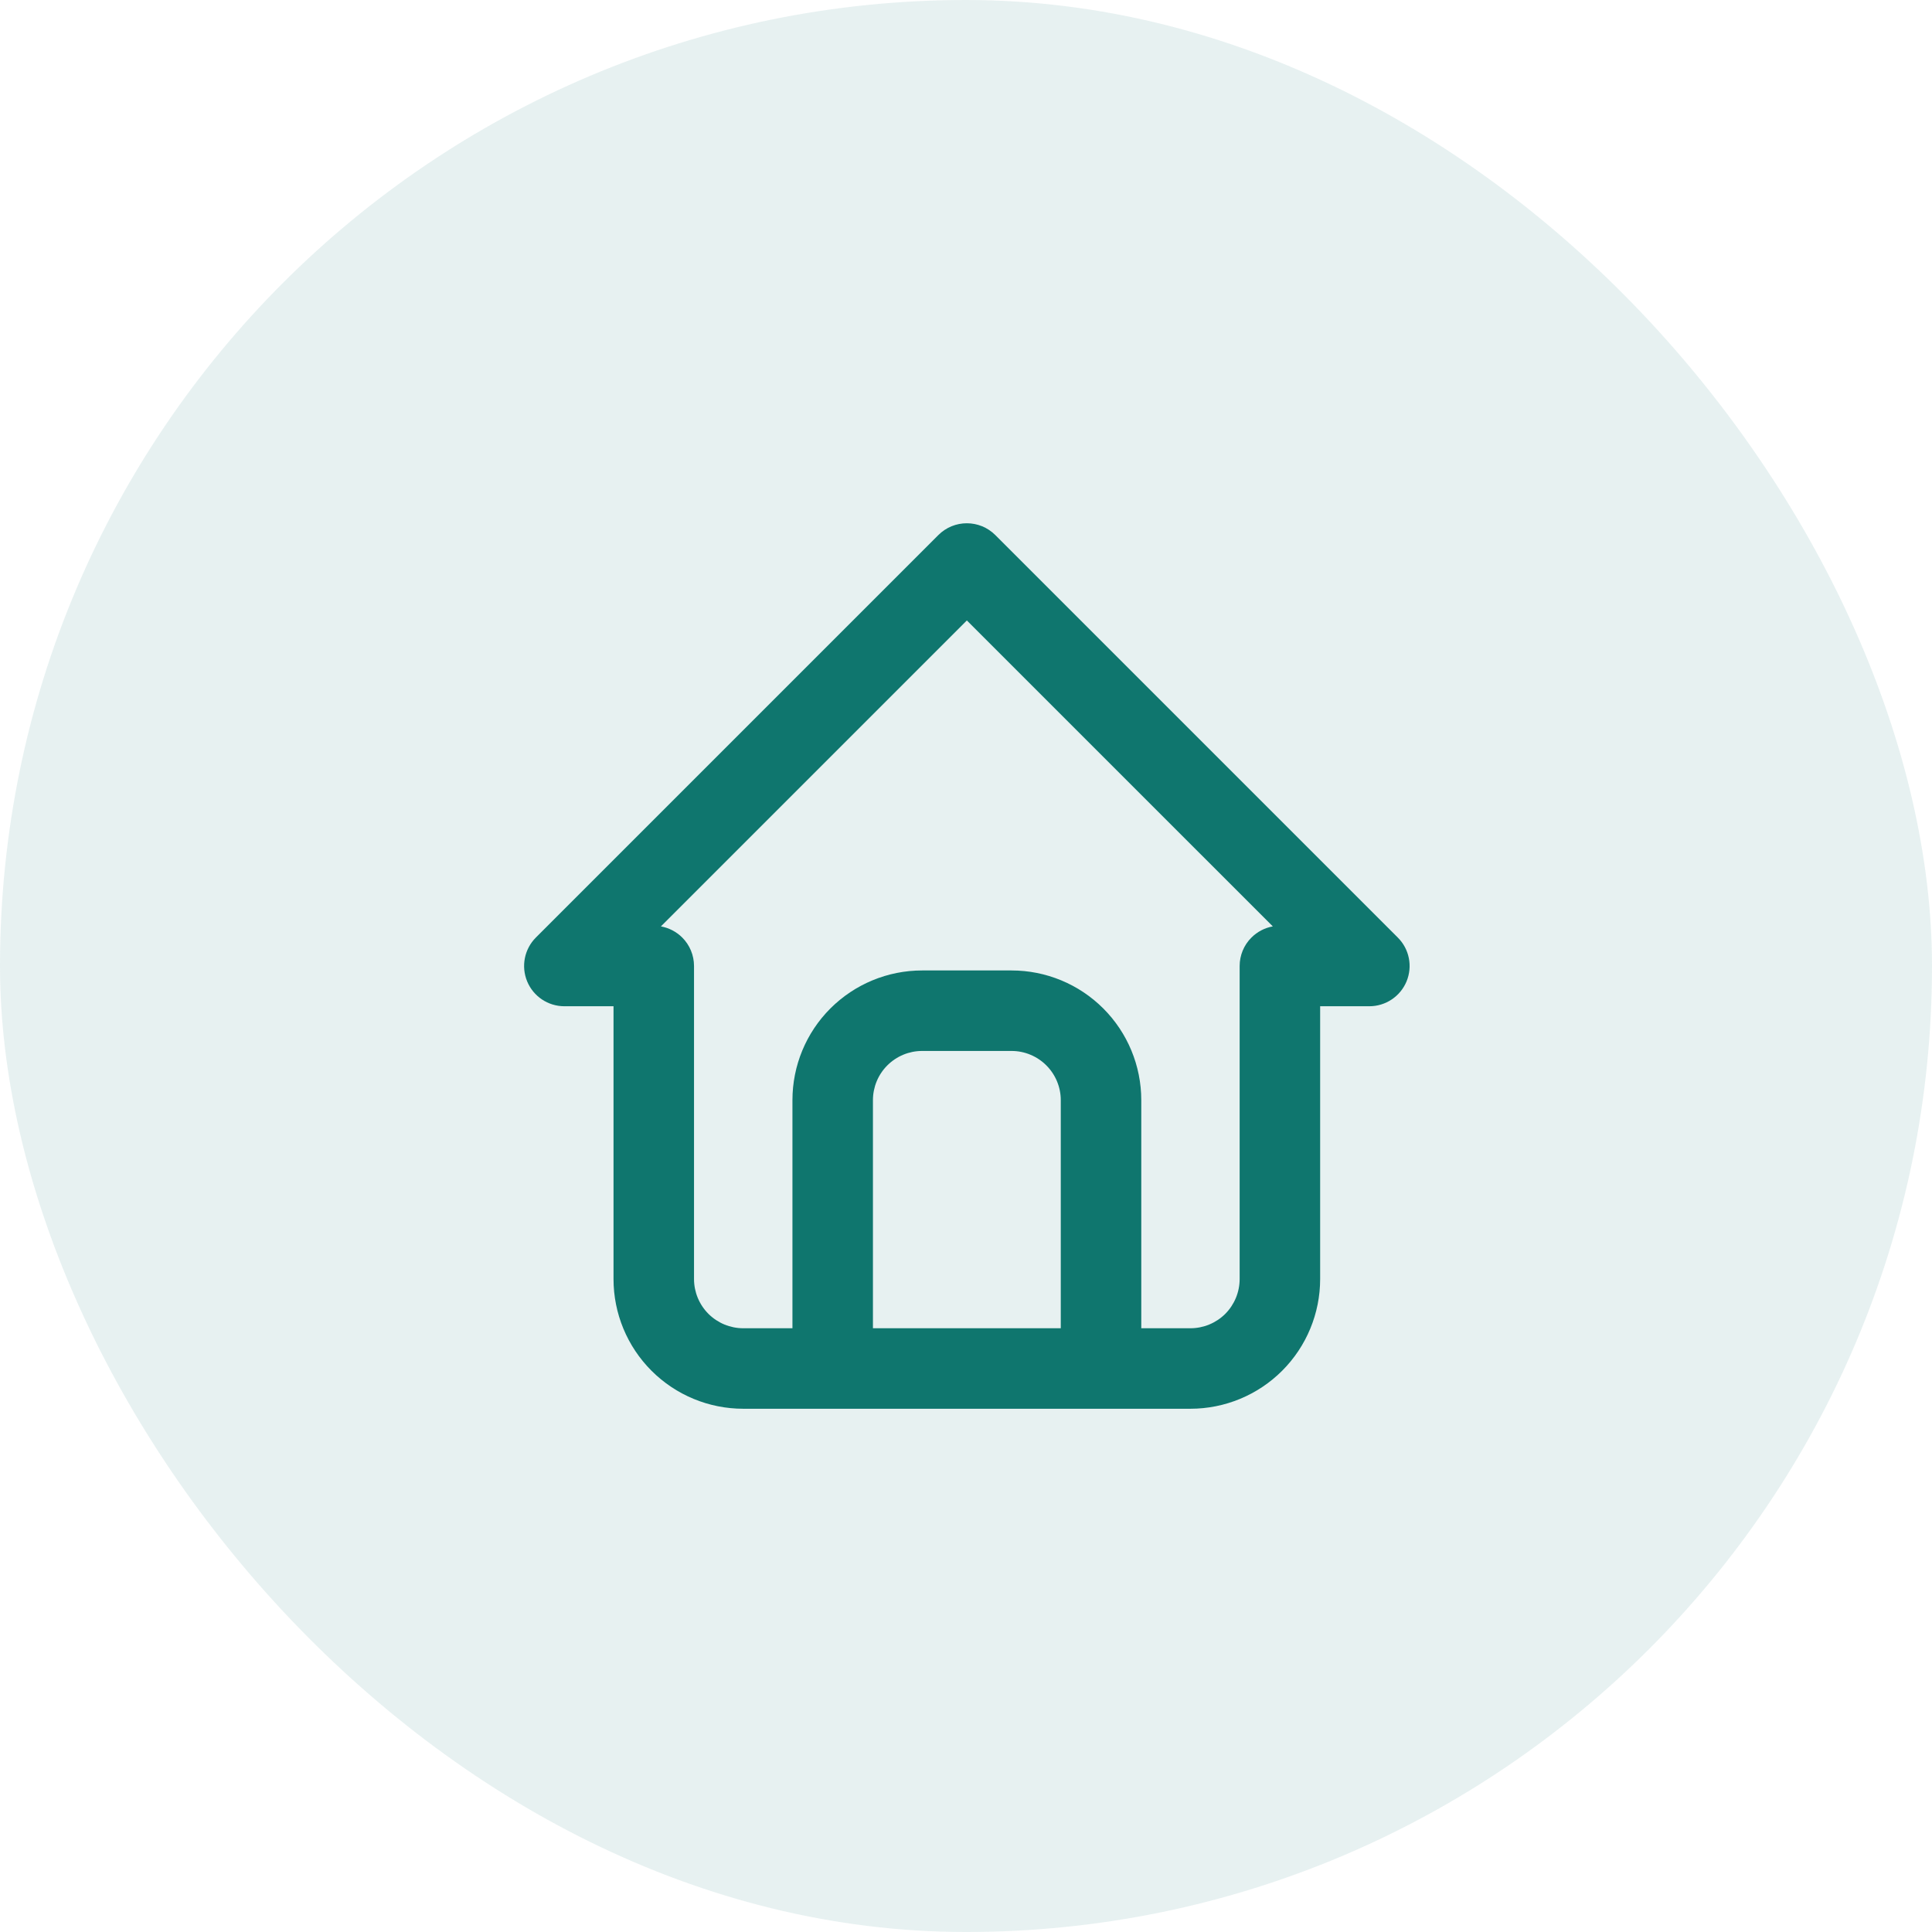 <?xml version="1.0" ?><svg width="36" height="36" viewBox="0 0 36 36" fill="none" xmlns="http://www.w3.org/2000/svg">
<rect width="36" height="36" rx="18" fill="#0F766E" fill-opacity="0.1"/>
<path fill-rule="evenodd" clip-rule="evenodd" d="M17.485 9.97C17.778 9.677 18.253 9.677 18.546 9.97L26.046 17.47C26.261 17.684 26.325 18.007 26.209 18.287C26.093 18.567 25.819 18.75 25.516 18.75H24.599L24.599 23.833C24.599 24.474 24.344 25.089 23.891 25.542C23.438 25.995 22.823 26.25 22.182 26.25H13.849C13.208 26.25 12.593 25.995 12.14 25.542C11.687 25.089 11.432 24.474 11.432 23.833L11.432 18.75H10.516C10.212 18.75 9.939 18.567 9.823 18.287C9.707 18.007 9.771 17.684 9.985 17.47L17.485 9.97ZM12.315 17.262C12.464 17.289 12.604 17.361 12.713 17.47C12.853 17.61 12.932 17.801 12.932 18V23.833C12.932 24.076 13.029 24.31 13.201 24.482C13.373 24.653 13.606 24.75 13.849 24.75H14.766V20.5C14.766 19.859 15.02 19.244 15.473 18.791C15.927 18.338 16.541 18.083 17.182 18.083H18.849C19.49 18.083 20.105 18.338 20.558 18.791C21.011 19.244 21.266 19.859 21.266 20.5V24.75H22.182C22.425 24.75 22.659 24.653 22.831 24.482C23.002 24.31 23.099 24.076 23.099 23.833L23.099 18C23.099 17.801 23.178 17.61 23.319 17.47C23.428 17.361 23.567 17.289 23.717 17.262L18.016 11.561L12.315 17.262ZM19.766 24.75V20.5C19.766 20.257 19.669 20.024 19.497 19.852C19.325 19.68 19.092 19.583 18.849 19.583H17.182C16.939 19.583 16.706 19.68 16.534 19.852C16.362 20.024 16.266 20.257 16.266 20.5V24.75H19.766Z" fill="#0F766E"/>
</svg>
